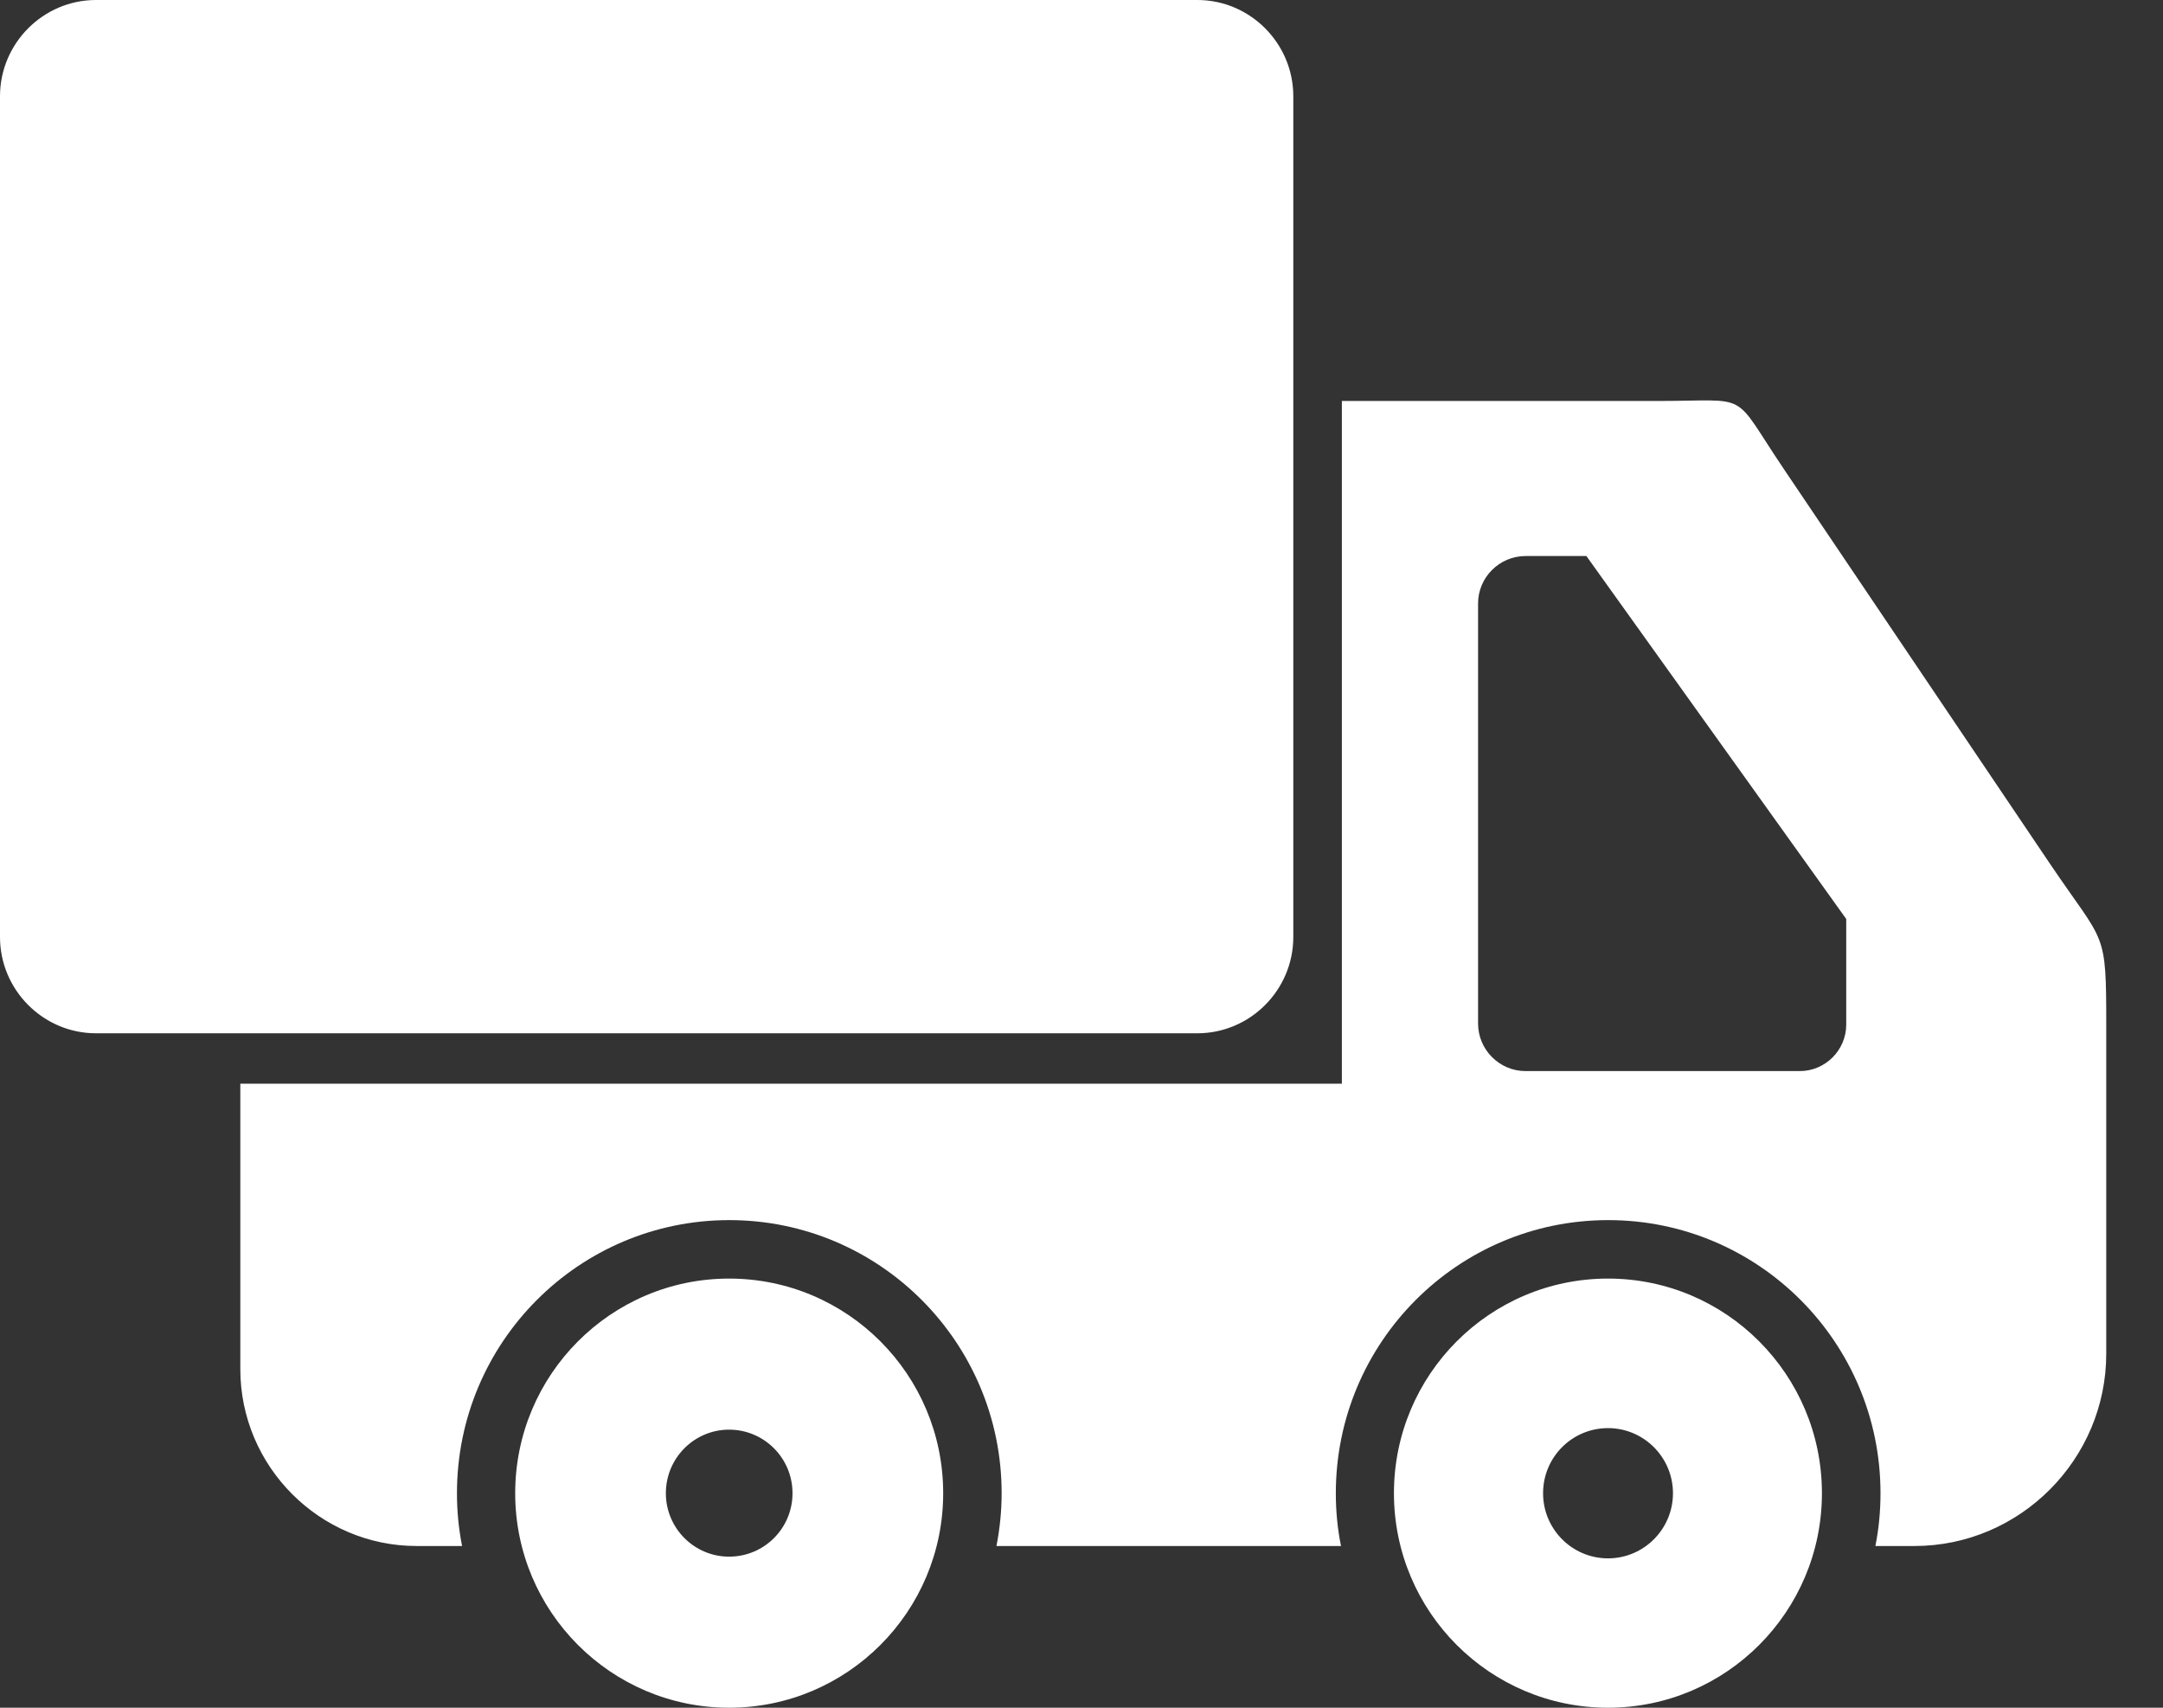 <svg width="38" height="30" viewBox="0 0 38 30" fill="none" xmlns="http://www.w3.org/2000/svg">
<rect x="0" y="0" width="38" height="30" fill="#333333" stroke="none"/>
<path fill-rule="evenodd" clip-rule="evenodd" d="M23.574 7.044H29.126C30.788 7.044 30.4 6.845 31.333 8.231L36.009 15.166C36.988 16.618 37.003 16.304 37.003 18.047V23.78C37.003 25.637 35.488 27.159 33.634 27.159H32.947C33.007 26.86 33.037 26.549 33.037 26.232C33.037 23.584 30.897 21.434 28.253 21.434C25.612 21.434 23.468 23.581 23.468 26.232C23.468 26.549 23.498 26.857 23.559 27.159H17.506C17.564 26.86 17.597 26.549 17.597 26.232C17.597 23.584 15.456 21.434 12.812 21.434C10.171 21.434 8.028 23.581 8.028 26.232C8.028 26.549 8.058 26.857 8.118 27.159H7.32C5.616 27.159 4.222 25.761 4.222 24.052V19.037H23.574V7.044ZM28.25 22.461C30.325 22.461 32.008 24.149 32.008 26.232C32.008 28.312 30.325 30 28.25 30C26.172 30 24.489 28.312 24.489 26.232C24.489 24.149 26.172 22.461 28.25 22.461ZM12.809 22.461C14.887 22.461 16.57 24.149 16.57 26.232C16.57 28.312 14.887 30 12.809 30C10.735 30 9.051 28.312 9.051 26.232C9.051 24.149 10.735 22.461 12.809 22.461ZM12.809 25.115C13.423 25.115 13.923 25.613 13.923 26.232C13.923 26.848 13.426 27.346 12.809 27.346C12.195 27.346 11.698 26.845 11.698 26.232C11.698 25.613 12.198 25.115 12.809 25.115ZM28.25 25.088C28.879 25.088 29.391 25.601 29.391 26.232C29.391 26.863 28.879 27.376 28.25 27.376C27.62 27.376 27.109 26.863 27.109 26.232C27.109 25.598 27.62 25.088 28.25 25.088ZM26.802 9.768H27.87L32.435 16.144V17.998C32.435 18.448 32.068 18.816 31.619 18.816H26.802C26.341 18.816 25.967 18.439 25.967 17.98V10.607C25.964 10.145 26.341 9.768 26.802 9.768ZM1.686 0H21.035C21.963 0 22.721 0.761 22.721 1.691V16.461C22.721 17.391 21.963 18.152 21.035 18.152H1.686C0.759 18.152 0 17.391 0 16.461V1.691C0 0.761 0.759 0 1.686 0Z" fill="white"/>
</svg>
